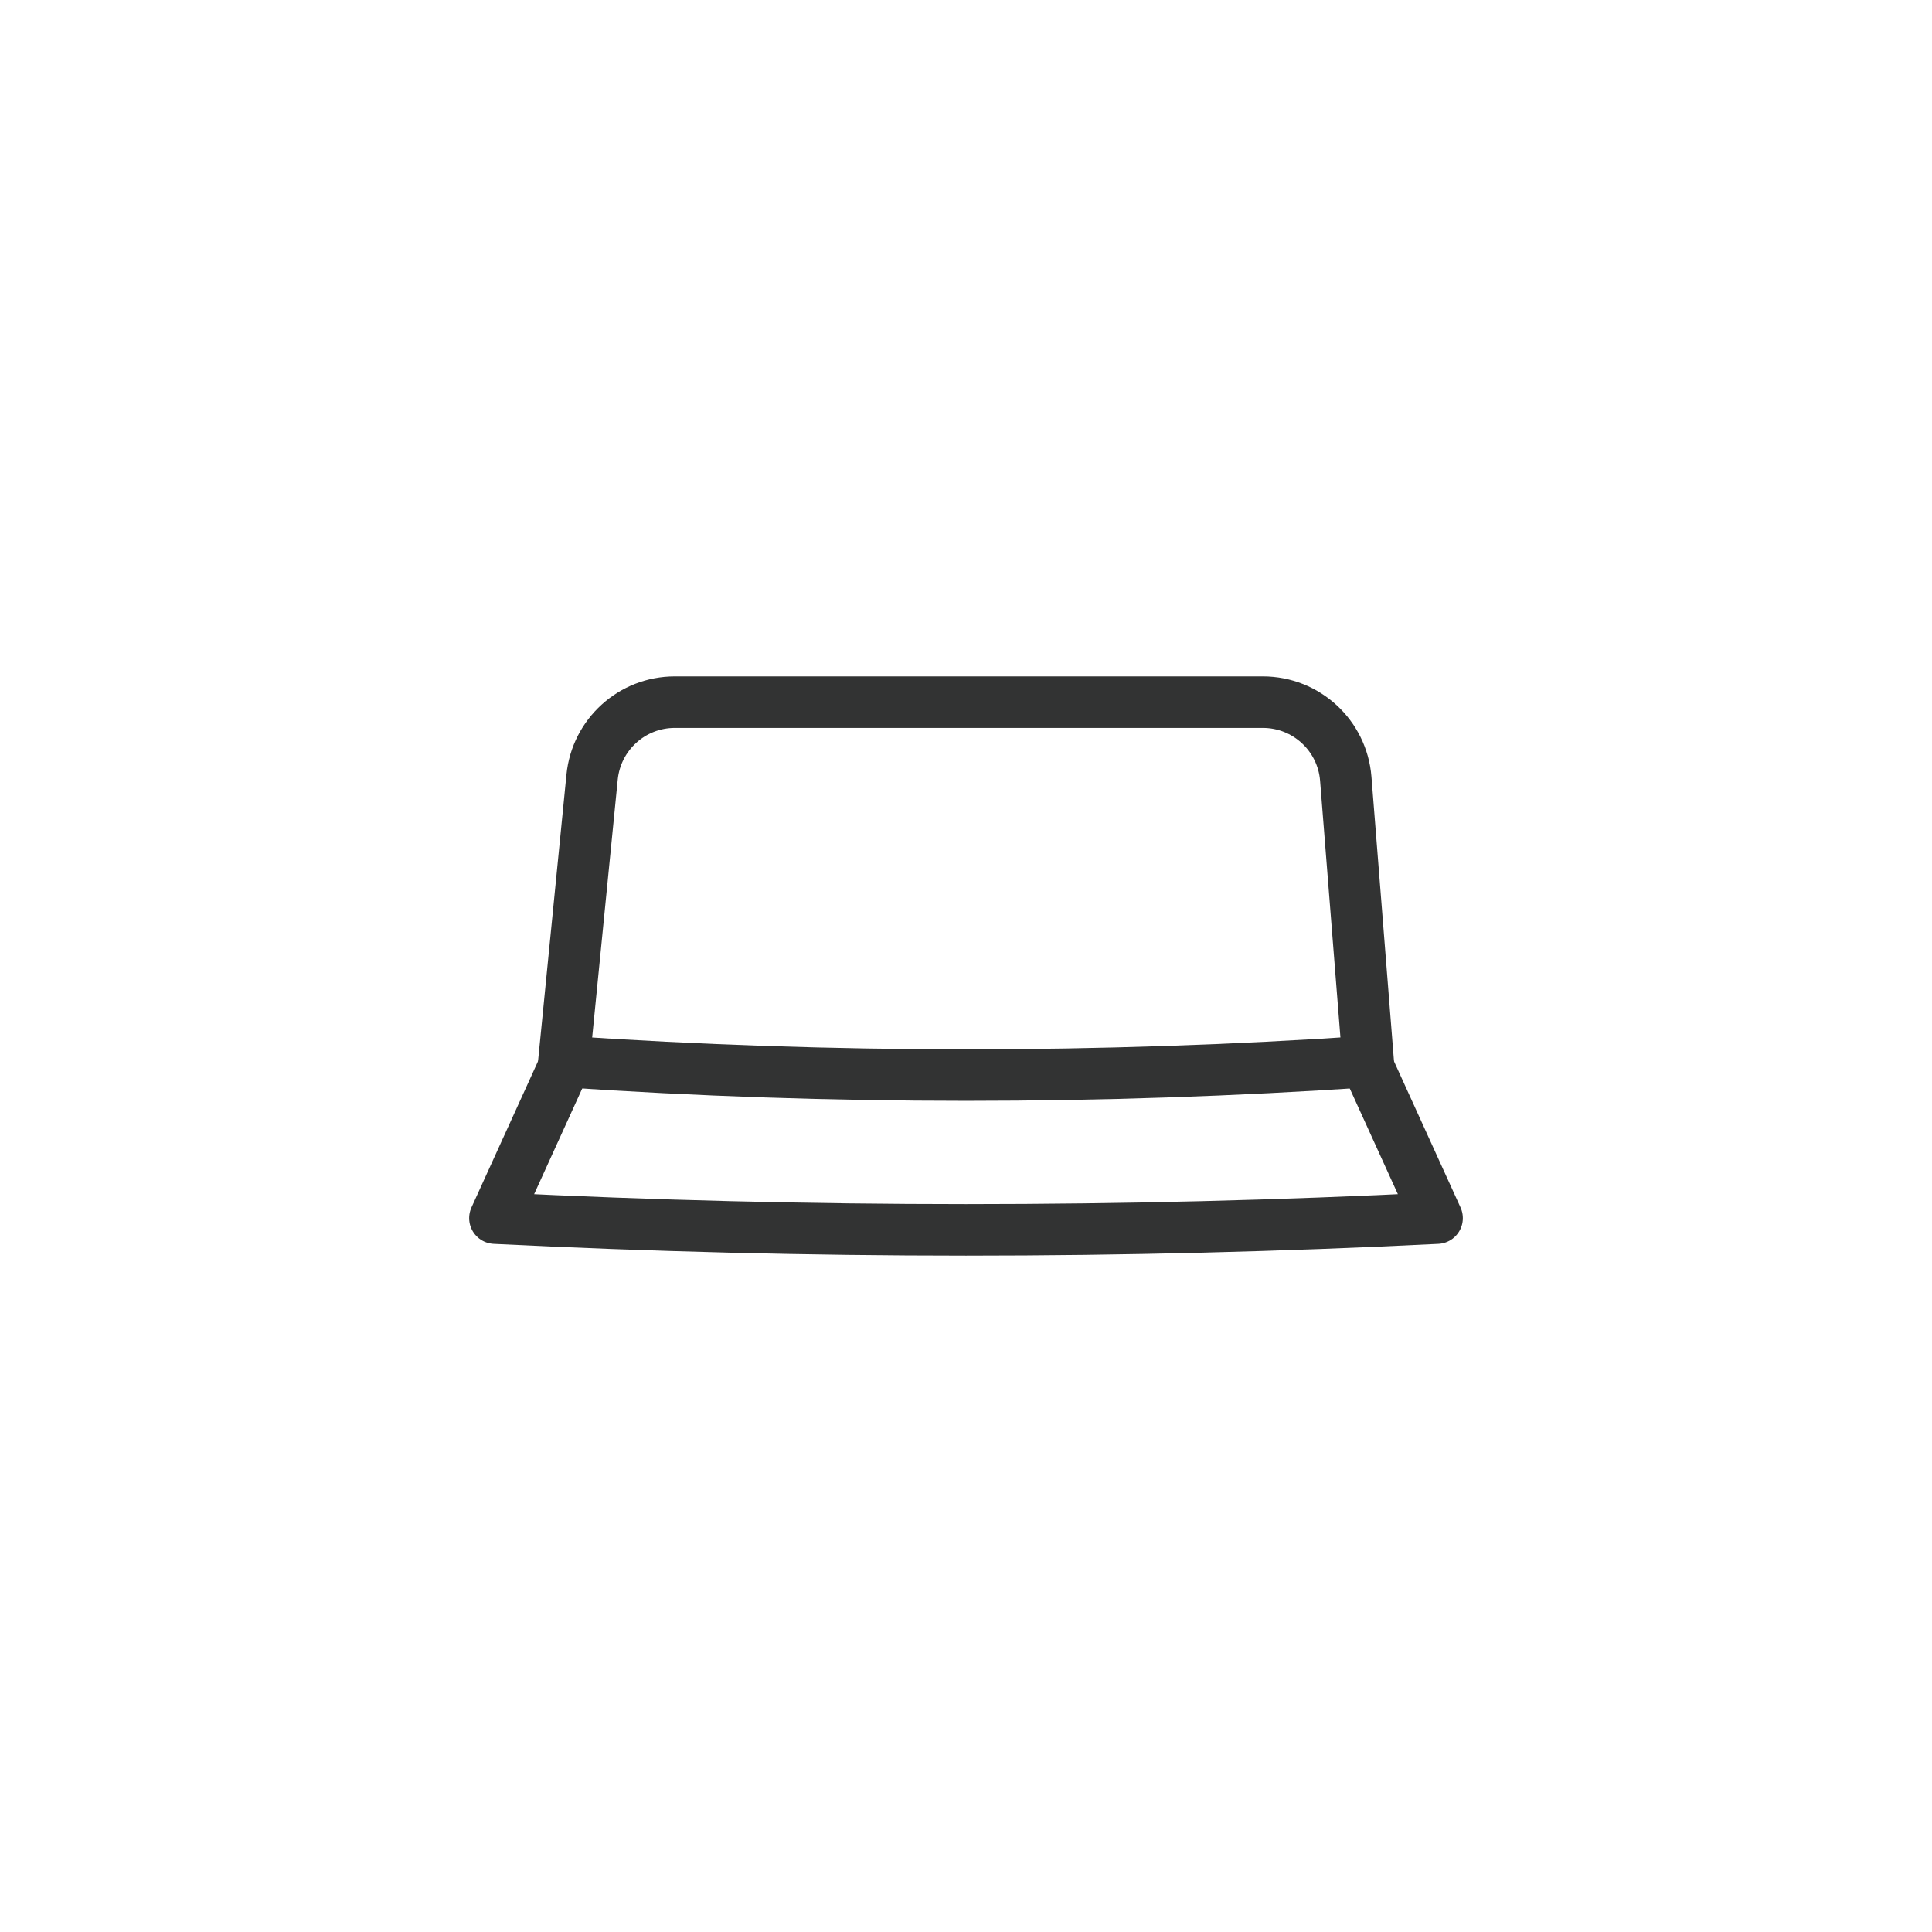 <?xml version="1.0" encoding="utf-8"?>
<!-- Generator: Adobe Illustrator 27.0.0, SVG Export Plug-In . SVG Version: 6.00 Build 0)  -->
<svg version="1.1" id="レイヤー_1" xmlns="http://www.w3.org/2000/svg" xmlns:xlink="http://www.w3.org/1999/xlink" x="0px"
	 y="0px" width="300px" height="300px" viewBox="0 0 300 300" style="enable-background:new 0 0 300 300;" xml:space="preserve">
<style type="text/css">
	.st0{fill:none;stroke:#323333;stroke-width:8;stroke-linejoin:round;stroke-miterlimit:10;}
</style>
<g>
	<path class="st0" d="M212.08,164.83l11.07,24.32c-48.77,2.43-97.53,2.43-146.3,0l11.07-24.32"/>
	<path class="st0" d="M196.1,109.03h-91.32c-6.63,0-12.18,5.03-12.84,11.63l-4.38,44.17c41.63,2.81,83.26,2.81,124.89,0l-3.48-43.92
		C208.43,114.2,202.83,109.03,196.1,109.03z"/>
</g>
</svg>
